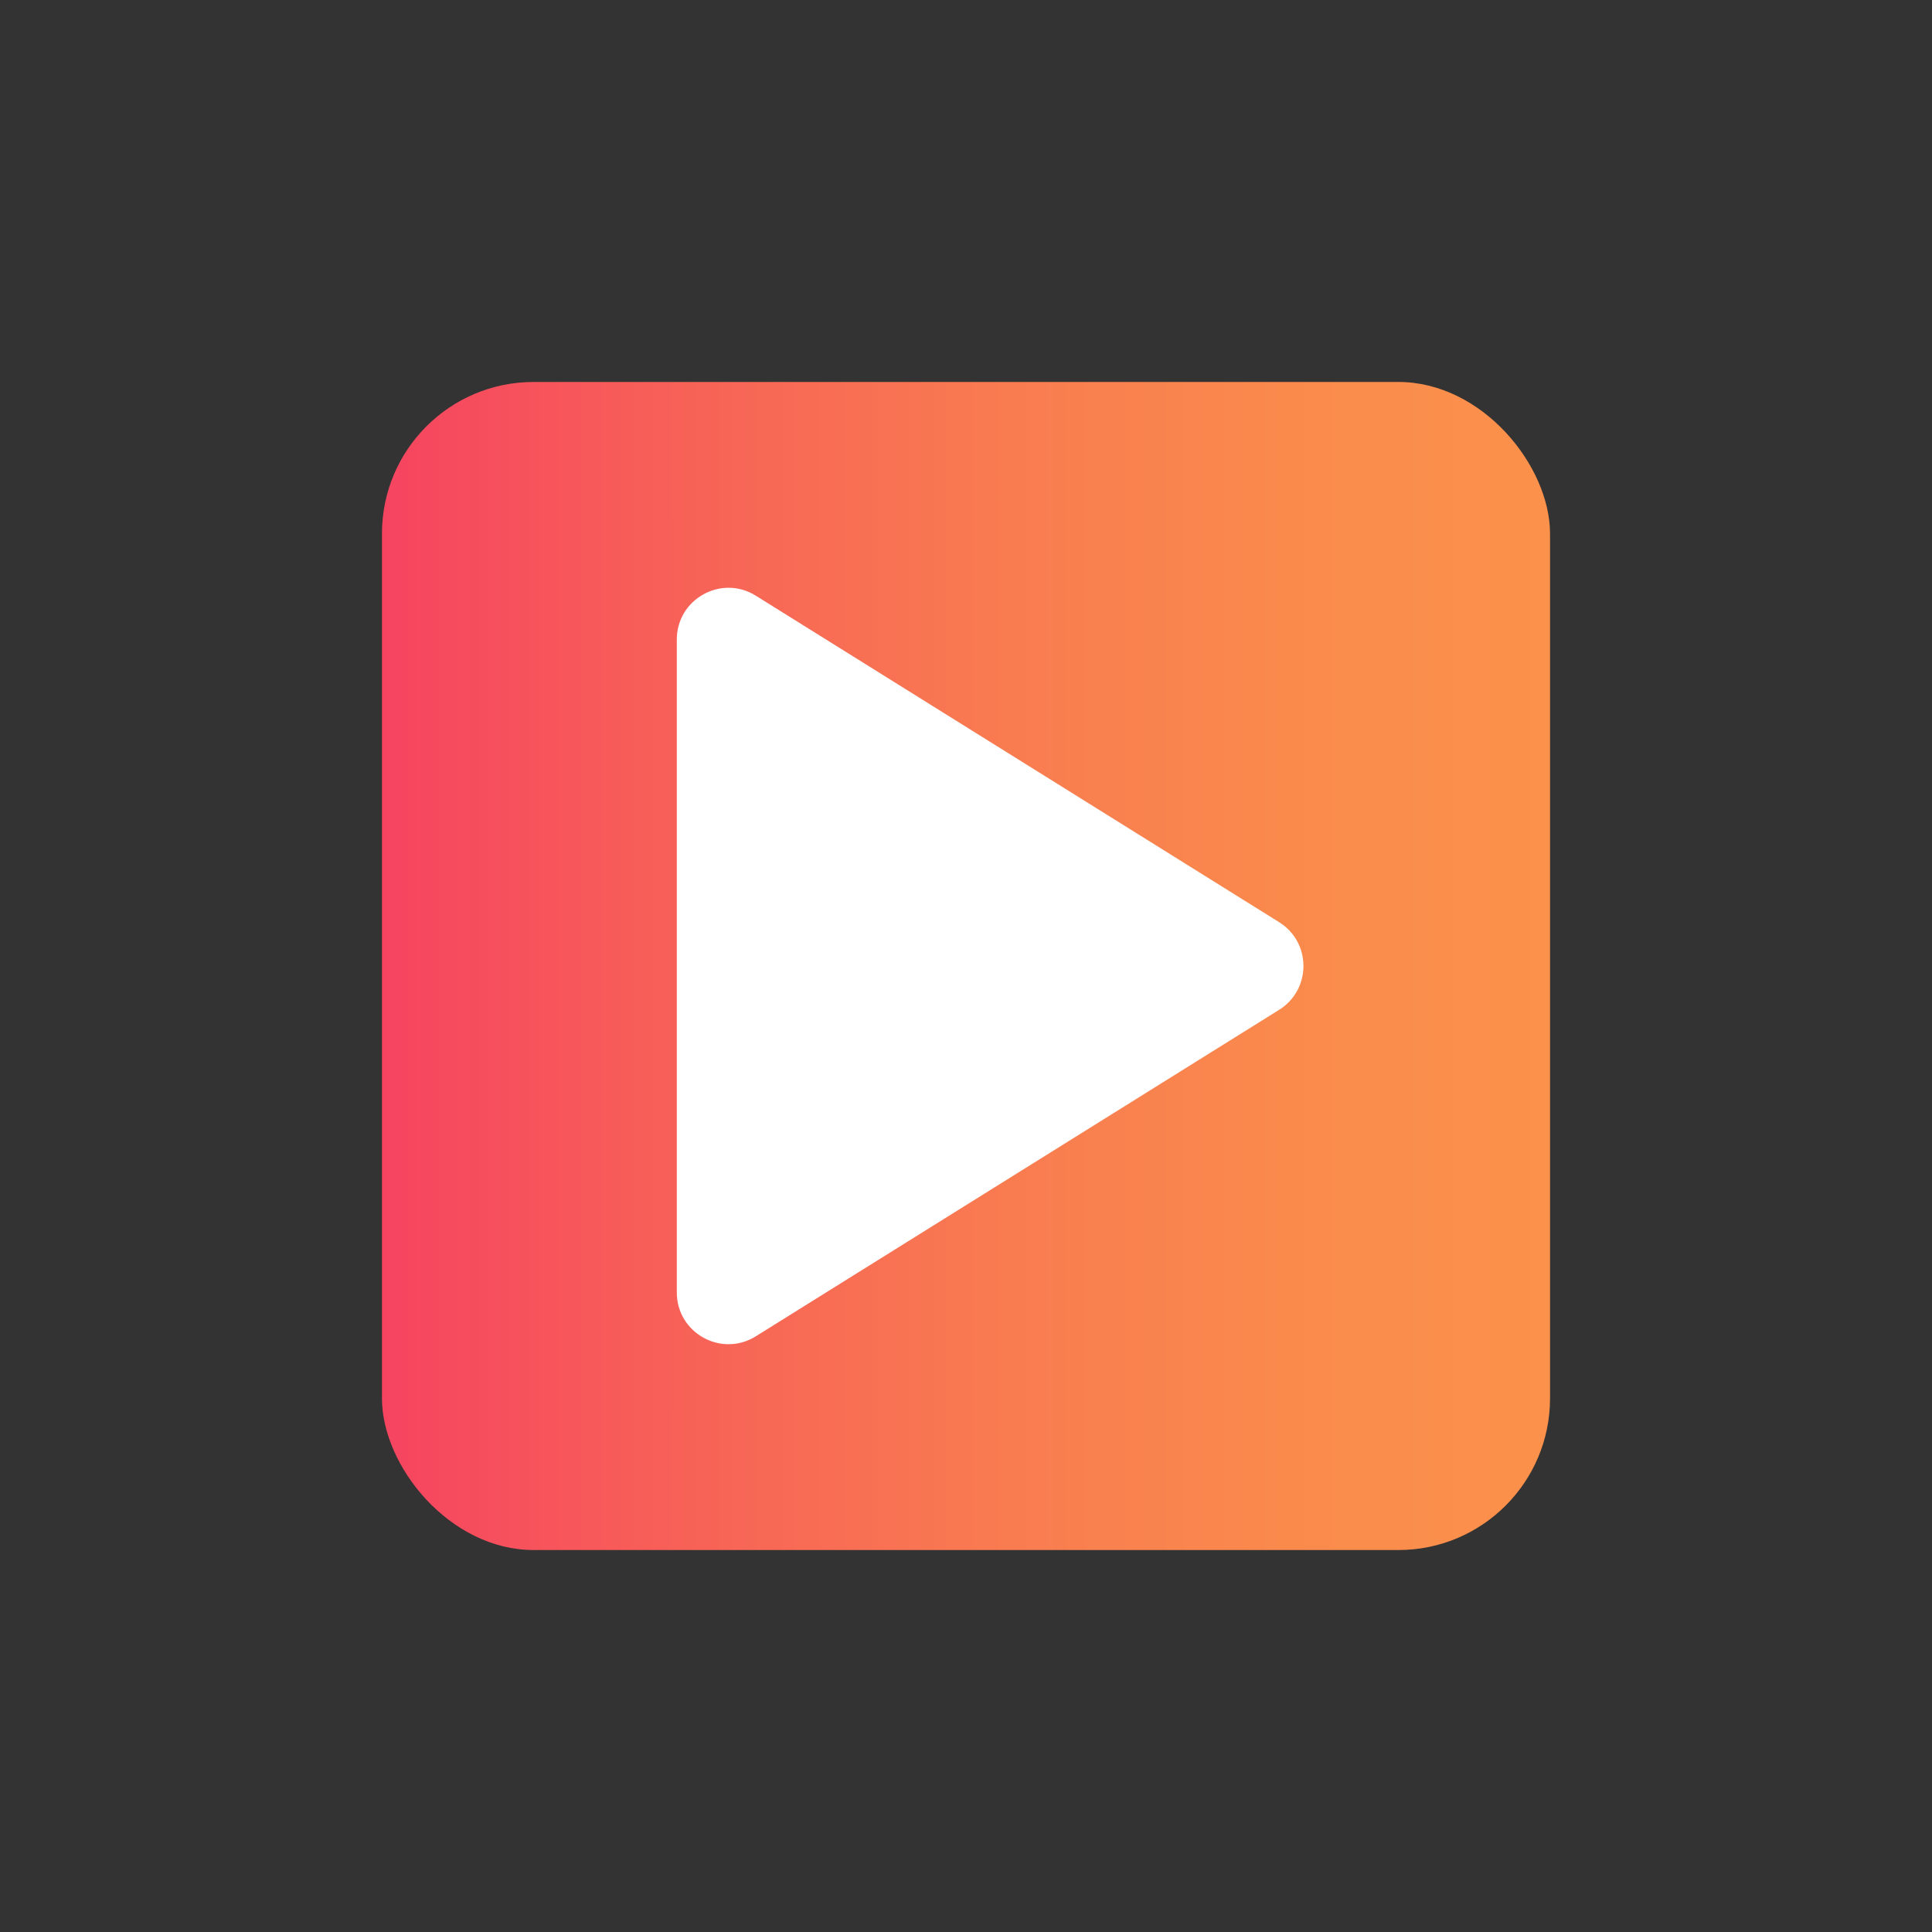 <?xml version="1.0" encoding="UTF-8"?>
<svg id="logo" xmlns="http://www.w3.org/2000/svg" xmlns:xlink="http://www.w3.org/1999/xlink" viewBox="0 0 200 200">
  <rect x="0" y="0" width="200" height="200" fill="#333333" stroke="none"/>
  <defs>
    <style>
      .cls-1 {
        fill: #fff;
      }

      .cls-2 {
        fill: url(#linear-gradient);
      }
    </style>
    <linearGradient id="linear-gradient" x1="39.541" y1="100" x2="160.459" y2="100" gradientUnits="userSpaceOnUse">
      <stop offset="0" stop-color="#f64460"/>
      <stop offset=".262" stop-color="#f76257"/>
      <stop offset=".543" stop-color="#f97c50"/>
      <stop offset=".798" stop-color="#fa8b4c"/>
      <stop offset="1" stop-color="#fb914b"/>
    </linearGradient>
  </defs>
  <rect class="cls-2" x="39.541" y="39.541" width="120.918" height="120.918" rx="15.696" ry="15.696"/>
  <path class="cls-1" d="M132.415,95.463l-54.175-33.798c-3.561-2.222-8.177.339-8.177,4.537v67.596c0,4.198,4.616,6.758,8.177,4.537l54.175-33.798c3.356-2.094,3.356-6.98,0-9.073Z"/>
</svg>